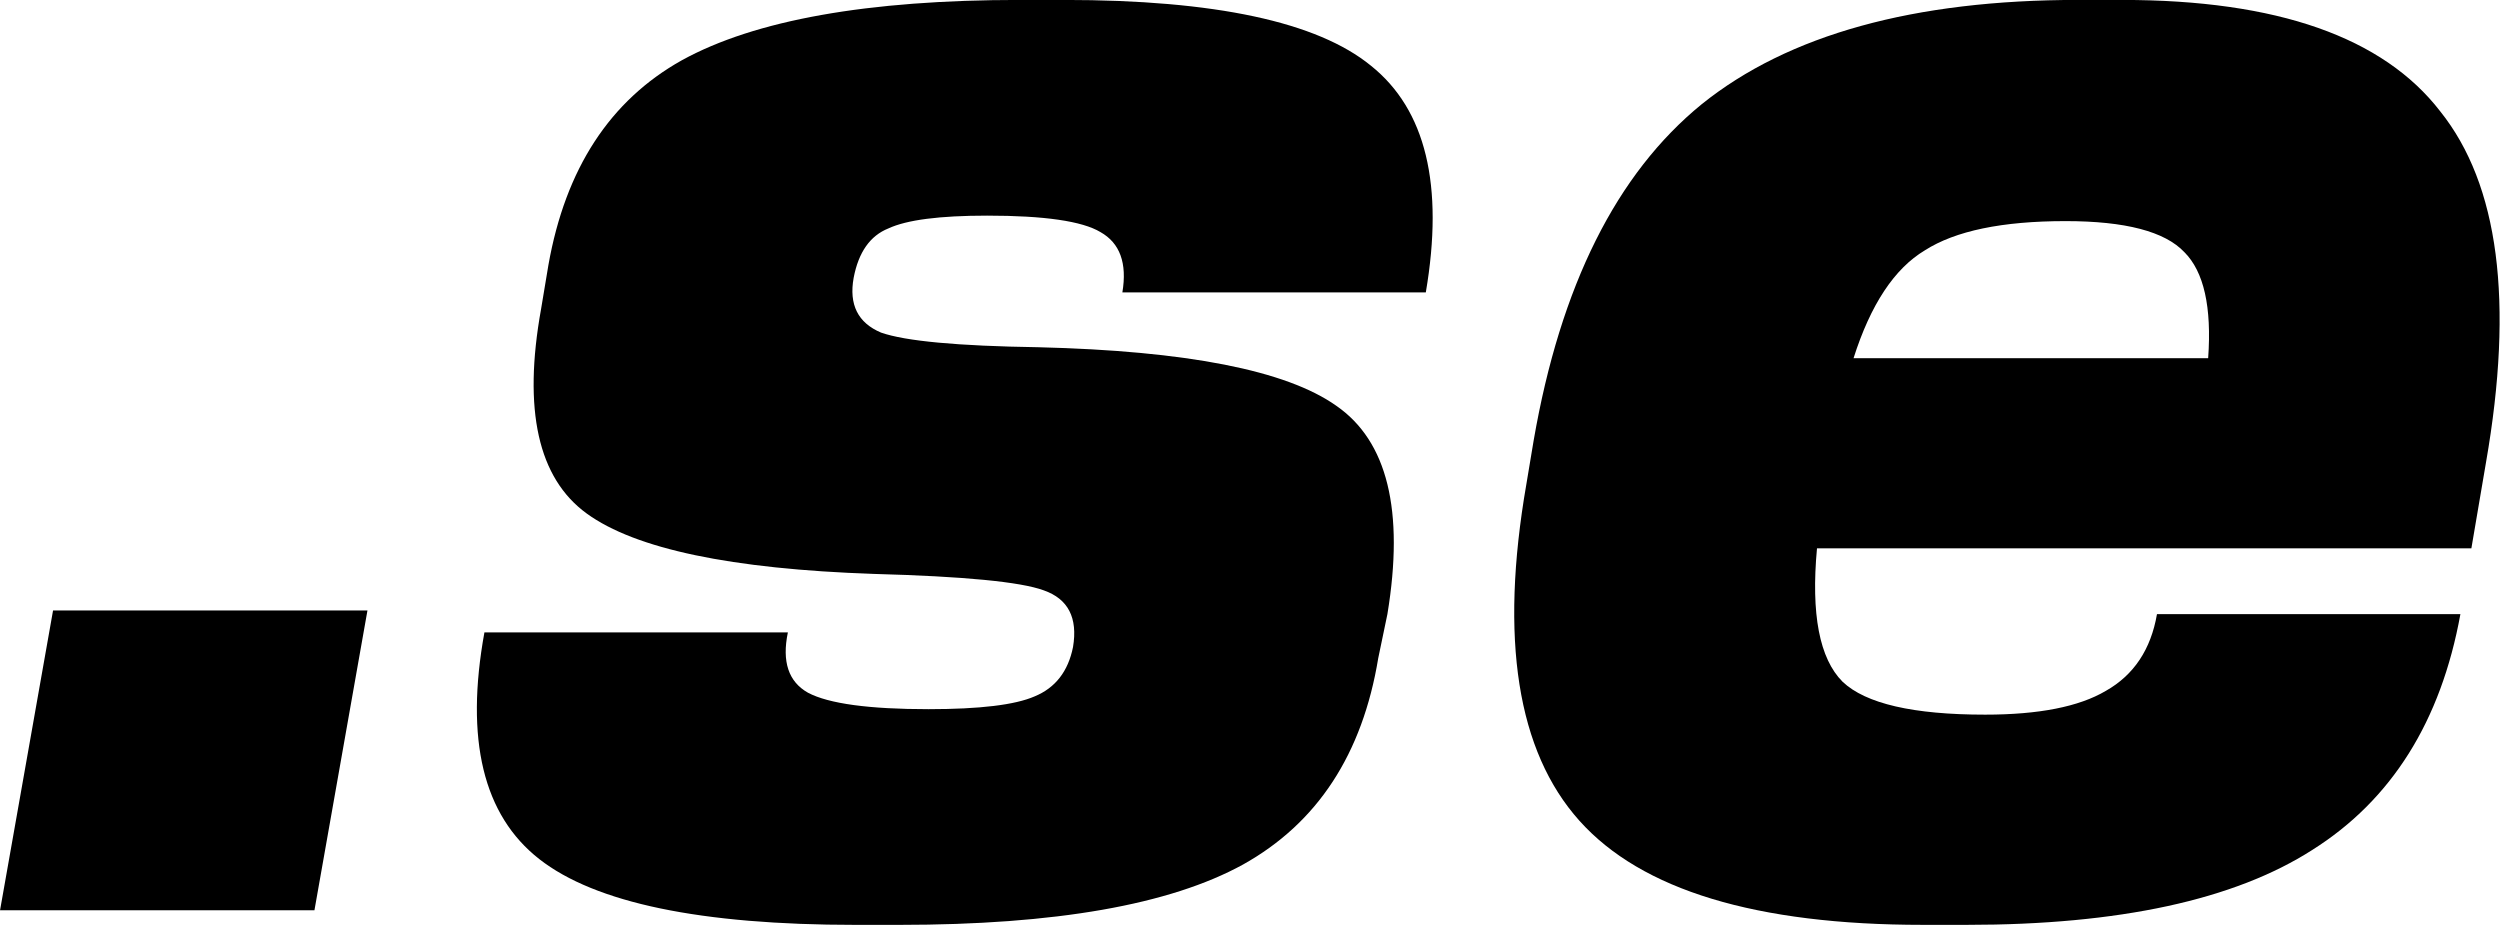 <?xml version="1.0" encoding="UTF-8" standalone="no"?>
<!-- Created with Inkscape (http://www.inkscape.org/) -->

<svg
   width="148.274mm"
   height="54.866mm"
   viewBox="0 0 148.274 54.866"
   version="1.1"
   id="svg5"
   inkscape:version="1.1.2 (b8e25be833, 2022-02-05)"
   sodipodi:docname=".se 2000.svg"
   xmlns:inkscape="http://www.inkscape.org/namespaces/inkscape"
   xmlns:sodipodi="http://sodipodi.sourceforge.net/DTD/sodipodi-0.dtd"
   xmlns="http://www.w3.org/2000/svg"
   xmlns:svg="http://www.w3.org/2000/svg">
  <sodipodi:namedview
     id="namedview7"
     pagecolor="#ffffff"
     bordercolor="#666666"
     borderopacity="1.0"
     inkscape:pageshadow="2"
     inkscape:pageopacity="0.0"
     inkscape:pagecheckerboard="0"
     inkscape:document-units="mm"
     showgrid="false"
     inkscape:zoom="0.45291836"
     inkscape:cx="394.11076"
     inkscape:cy="434.95697"
     inkscape:window-width="1920"
     inkscape:window-height="1017"
     inkscape:window-x="-8"
     inkscape:window-y="-8"
     inkscape:window-maximized="1"
     inkscape:current-layer="layer1" />
  <defs
     id="defs2" />
  <g
     inkscape:label="Layer 1"
     inkscape:groupmode="layer"
     id="layer1"
     transform="translate(-13.265,-36.195)">
    <g
       aria-label=".se"
       id="text2366"
       style="font-size:159.9px;line-height:1.25;font-family:Cobe;-inkscape-font-specification:Cobe;stroke-width:4.997"
       transform="matrix(0.678,0,0,0.678,28.133,11.651)">
      <path
         d="M -17.288,89.602 H 10.215 L 5.578,115.826 H -21.925 Z"
         id="path8384" />
      <path
         d="m 67.299,36.195 h 3.838 q 19.828,0 26.863,5.756 7.196,5.756 4.797,19.828 H 76.253 q 0.64,-3.838 -1.919,-5.277 -2.398,-1.439 -9.914,-1.439 -6.236,0 -8.635,1.119 -2.398,0.959 -3.038,4.317 -0.64,3.518 2.398,4.797 3.198,1.119 13.751,1.279 19.508,0.48 26.064,5.117 6.716,4.637 4.477,18.229 l -0.799,3.838 q -2.079,12.632 -11.833,18.069 -9.594,5.277 -30.061,5.277 h -3.838 q -20.307,0 -27.663,-5.756 -7.355,-5.756 -4.797,-19.828 H 46.992 q -0.799,3.838 1.759,5.277 2.718,1.439 10.553,1.439 6.716,0 9.274,-1.119 2.718,-1.119 3.358,-4.317 0.64,-3.838 -2.558,-4.957 -3.038,-1.119 -14.871,-1.439 -18.708,-0.64 -25.104,-5.277 -6.396,-4.637 -3.998,-17.909 l 0.64,-3.838 q 2.239,-12.632 11.673,-17.909 9.594,-5.277 29.581,-5.277 z"
         id="path8386" />
      <path
         d="m 163.719,36.195 q 20.307,0 27.823,9.754 7.675,9.594 3.998,30.701 l -1.279,7.515 h -57.244 q -0.799,8.635 2.239,11.673 3.038,2.878 12.472,2.878 7.036,0 10.553,-2.079 3.678,-2.079 4.477,-6.716 h 26.543 q -2.558,14.071 -12.952,20.627 -10.234,6.556 -30.221,6.556 h -3.838 q -21.906,0 -30.061,-9.114 -8.155,-9.114 -4.637,-29.422 l 0.64,-3.838 q 3.518,-20.307 14.711,-29.422 11.353,-9.114 32.939,-9.114 z m -4.957,19.348 q -8.315,0 -12.312,2.558 -3.998,2.398 -6.236,9.434 h 31.021 q 0.48,-6.716 -2.079,-9.274 -2.558,-2.718 -10.393,-2.718 z"
         id="path8388" />
    </g>
  </g>
</svg>
